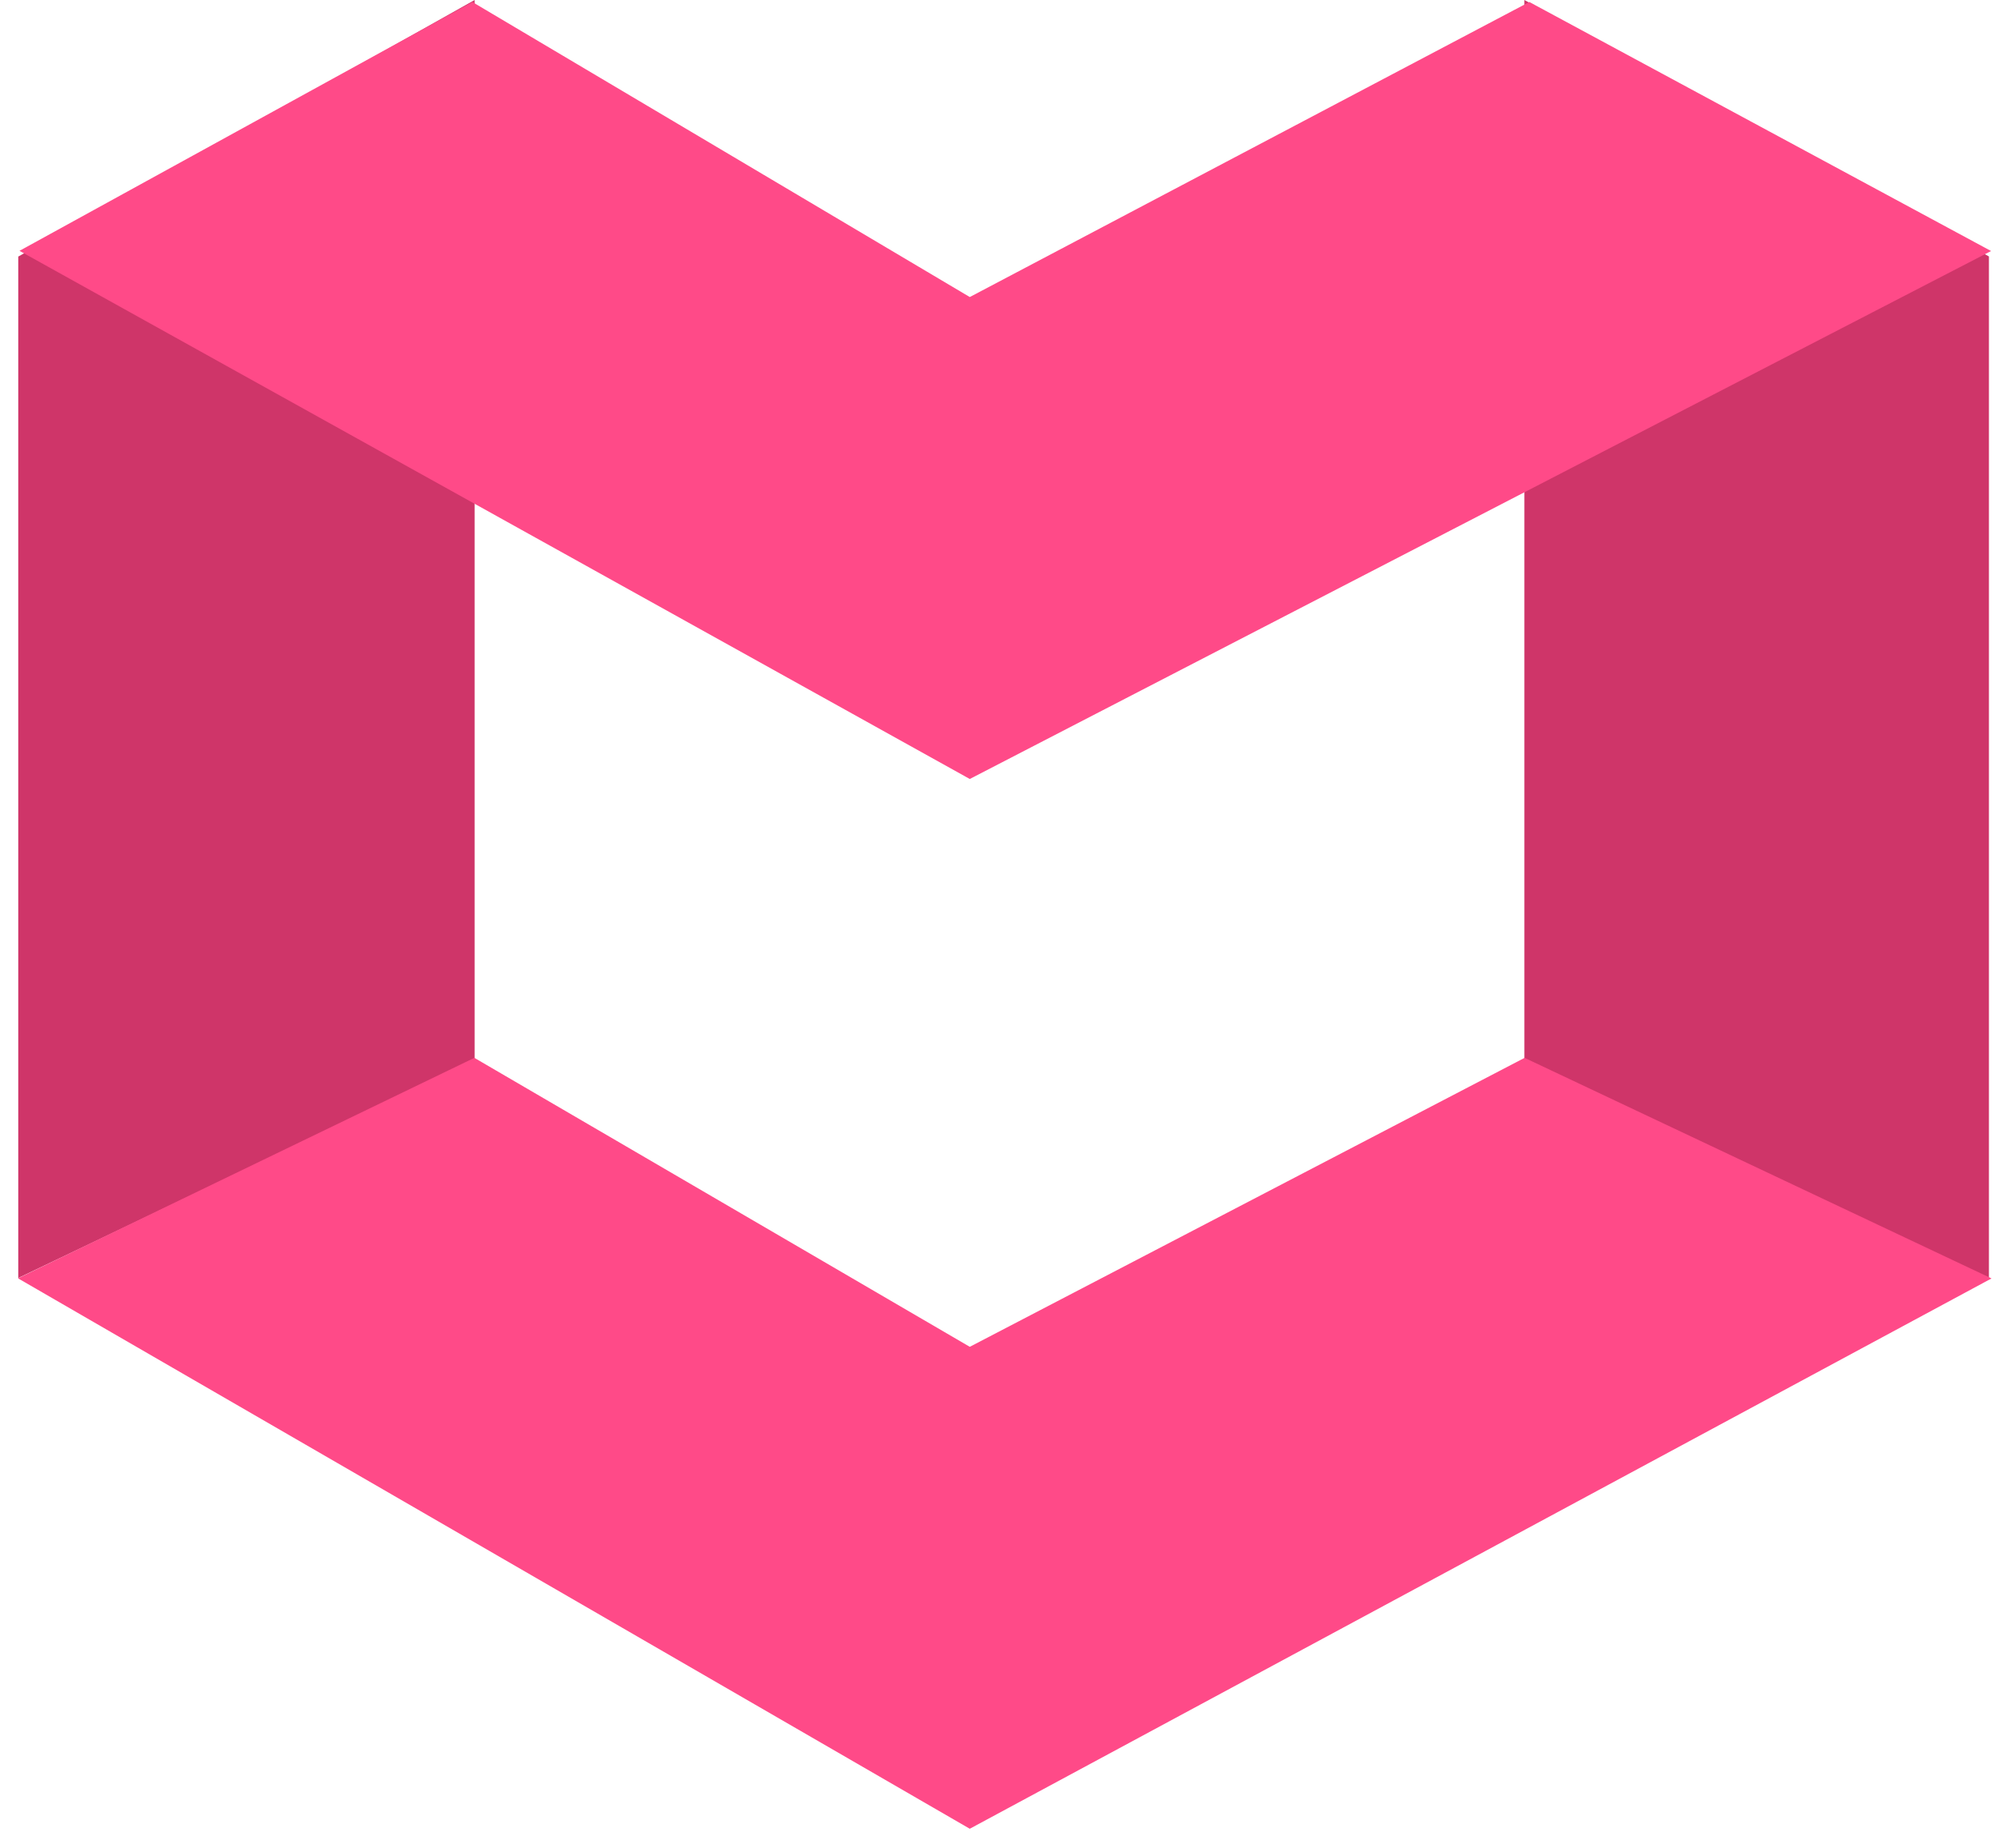 <svg xmlns="http://www.w3.org/2000/svg" width="53" height="49" viewBox="0 0 53 49">
    <g fill="none" fill-rule="evenodd">
        <path fill="#CF3569" d="M.484 6.802L12.584 0v28.103l-12.1 5.778zM52.733 6.799L40.416 0v28.918l12.317 4.963z"/>
        <path fill="#FF4A88" d="M12.524.053l13.188 7.822L40.548.053 52.79 6.655 25.712 20.652.517 6.65zM12.577 28.045l13.135 7.661 14.71-7.661 12.38 5.848-27.09 14.59L.477 33.89z"/>
    </g>
</svg>

